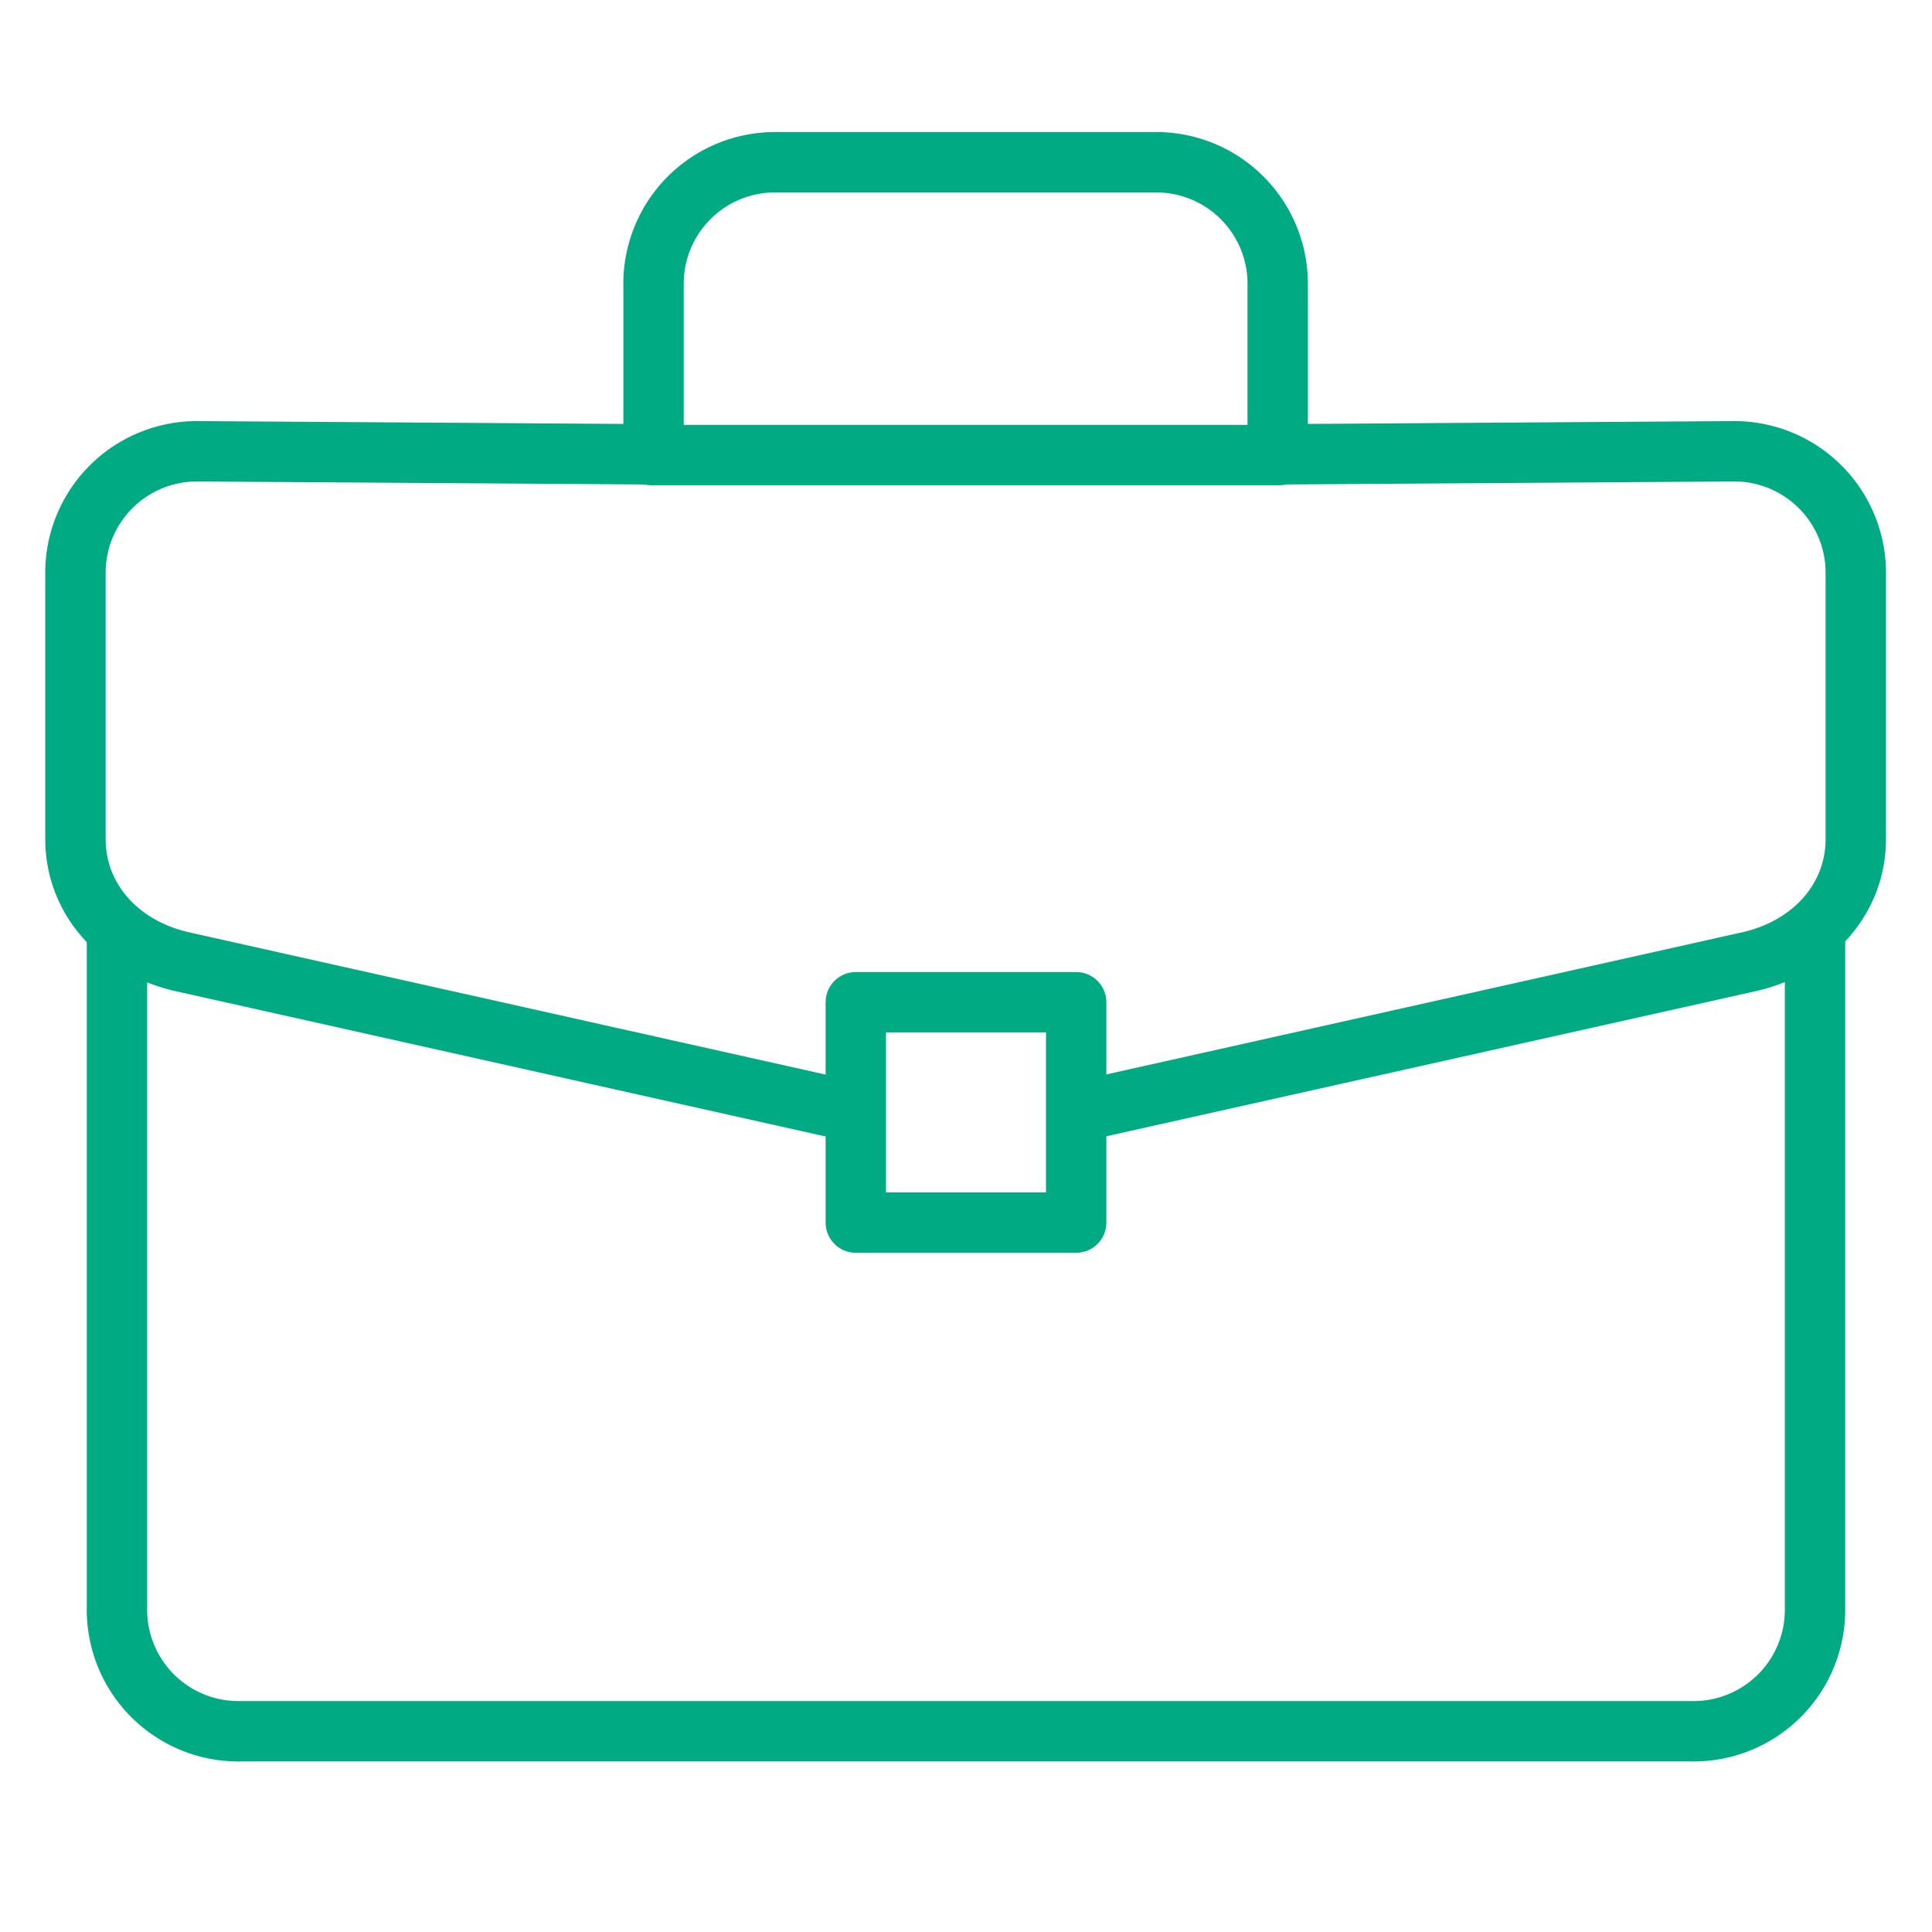 <svg id="Layer_1" data-name="Layer 1" xmlns="http://www.w3.org/2000/svg" viewBox="0 0 256 256"><defs><style>.cls-1{fill:none;stroke:#00ab84;stroke-linecap:round;stroke-linejoin:round;stroke-width:8px;}</style></defs><path class="cls-1" d="M15.5,123.9V213a16.1,16.1,0,0,0,16.4,16.4H224.1A16.1,16.1,0,0,0,240.5,213V123.9"/><path class="cls-1" d="M146,146.6l85.9-19.2c8.5-2,14-8.5,14-16.2v-35a16.1,16.1,0,0,0-16.4-16.4l-60.2.4V37.9a16.1,16.1,0,0,0-16.4-16.4H103A16.1,16.1,0,0,0,86.6,37.9V60.2l-60.2-.4A16.1,16.1,0,0,0,10,76.2v35c0,7.7,5.5,14.2,14,16.2l85.9,19.2"/><rect class="cls-1" x="113.4" y="132.8" width="29.2" height="29.2"/><line class="cls-1" x1="86.3" y1="60.3" x2="169.5" y2="60.3"/></svg>